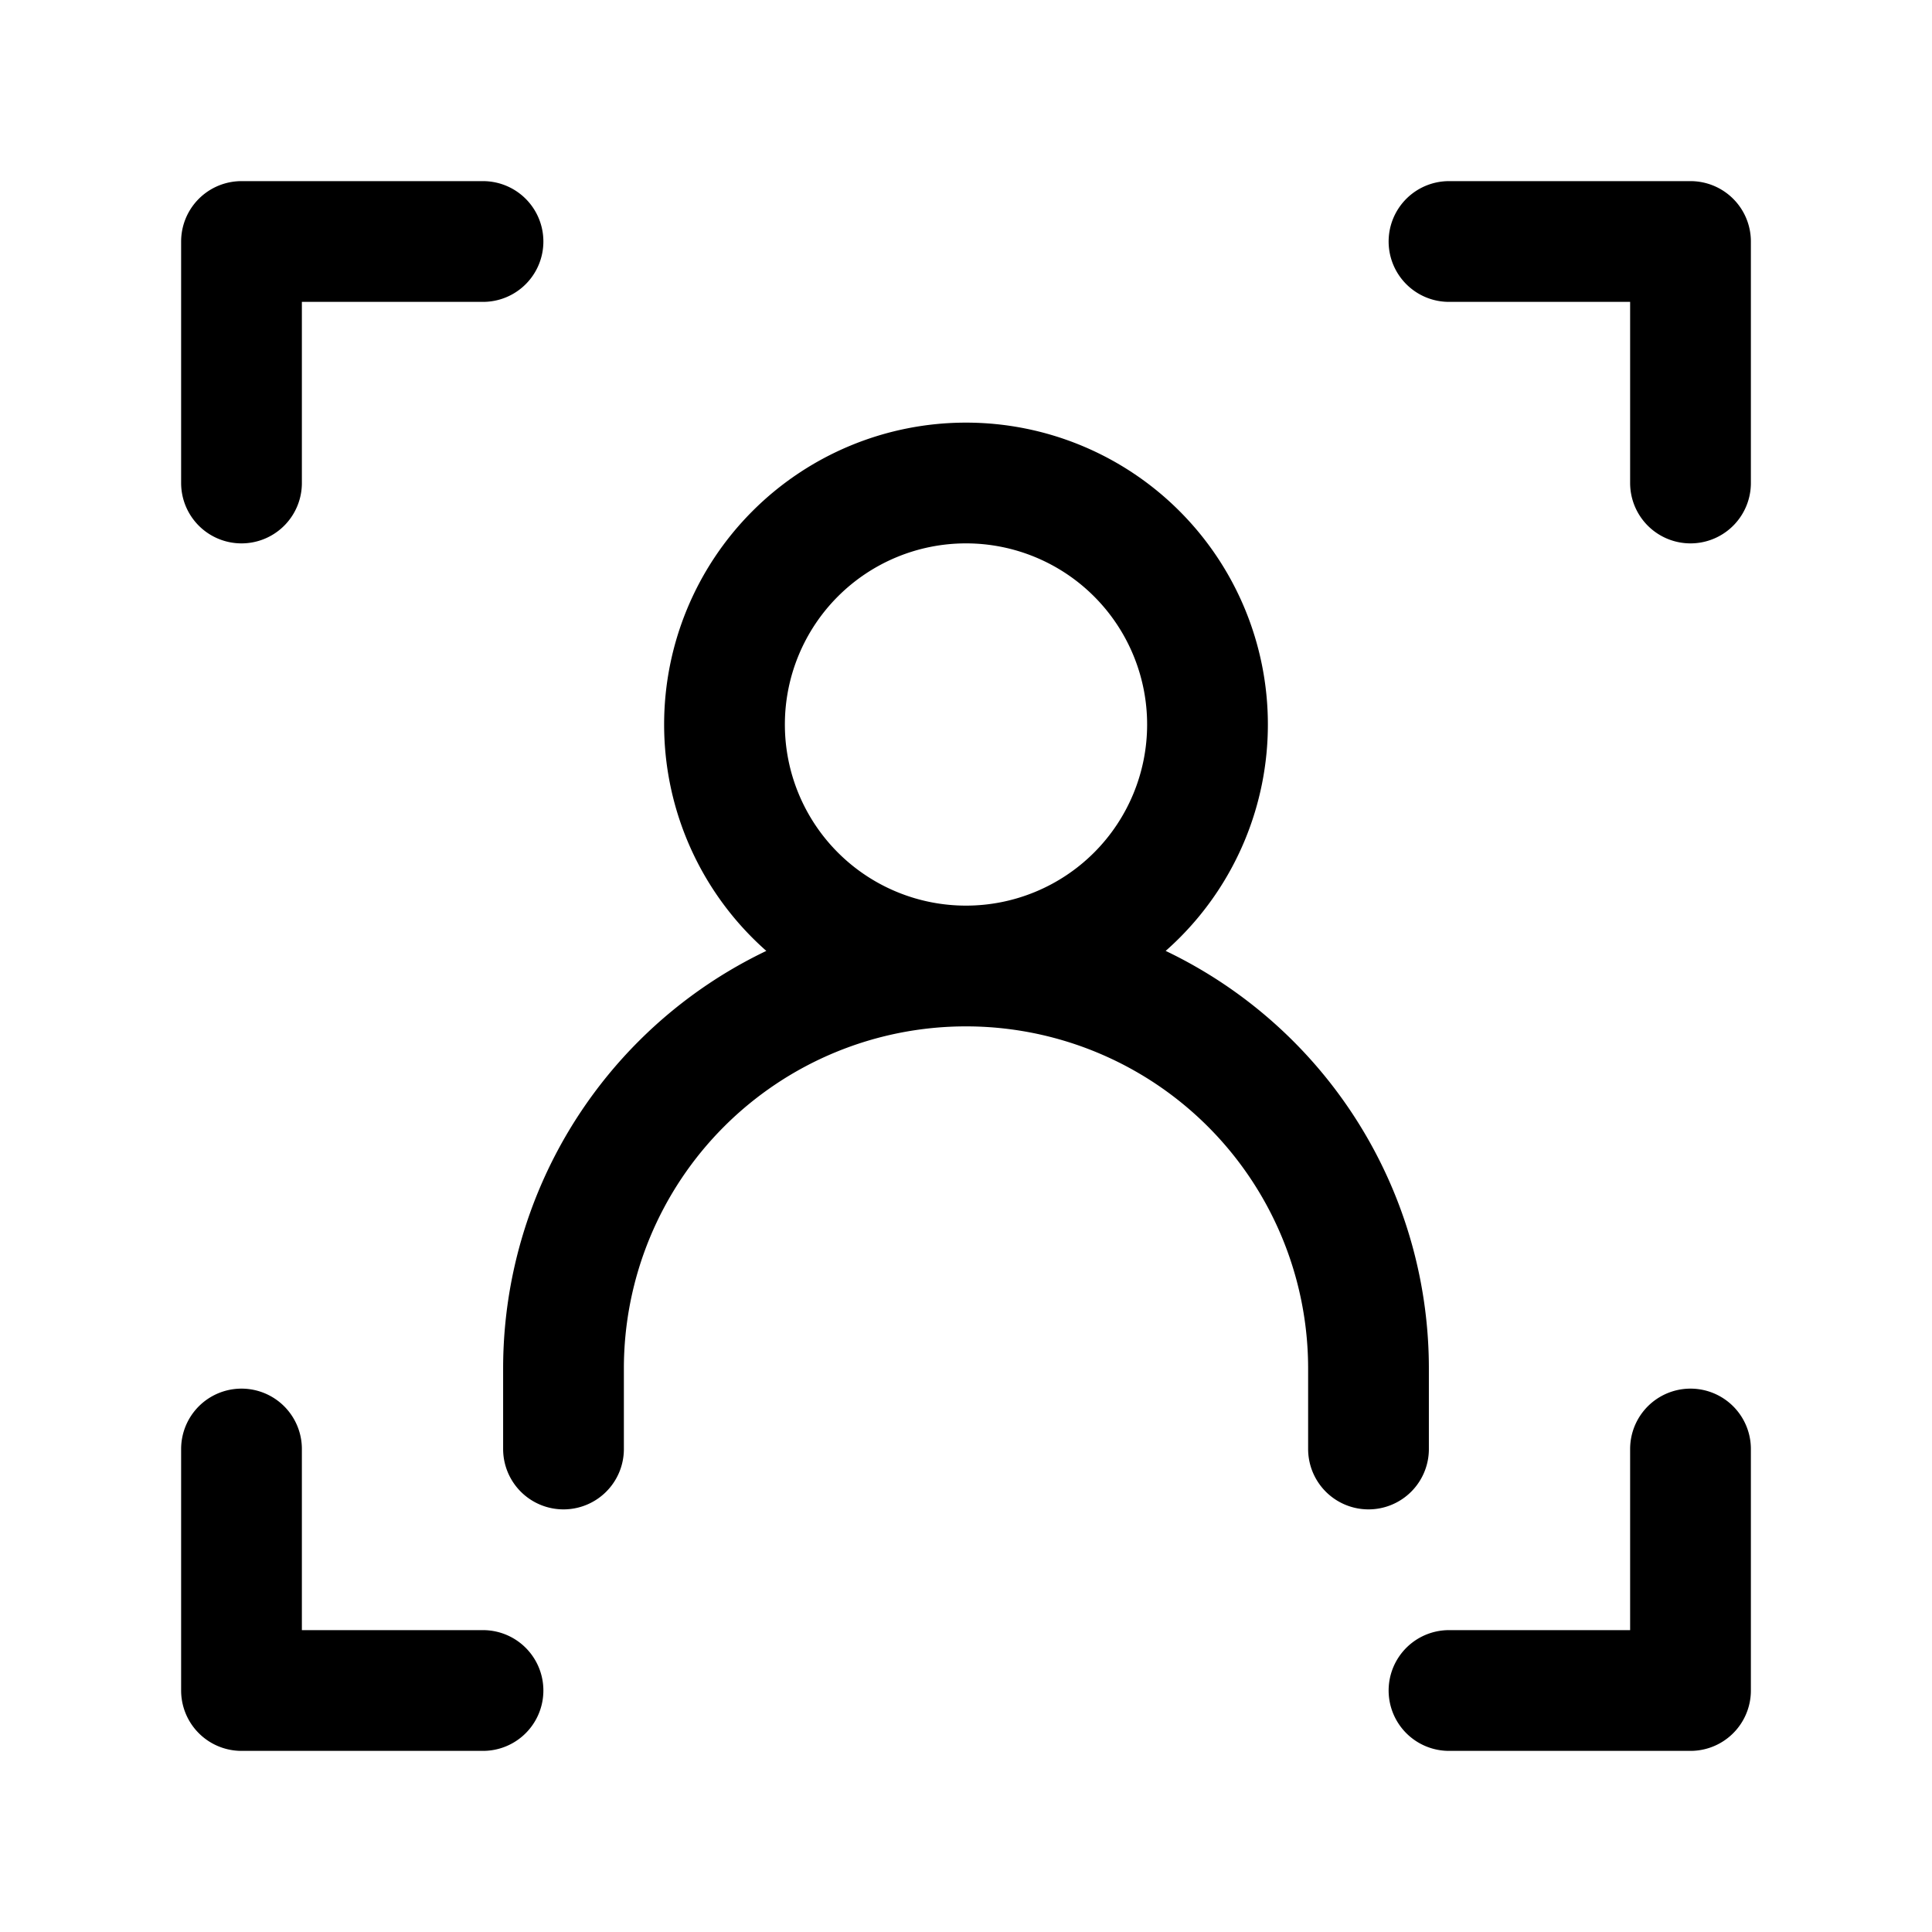 <svg xmlns="http://www.w3.org/2000/svg" xmlns:xlink="http://www.w3.org/1999/xlink" aria-hidden="true" role="img" class="iconify iconify--iconoir" width="100%" height="100%" preserveAspectRatio="xMidYMid meet" viewBox="0 0 24 24"><path fill="none" stroke="currentColor" stroke-linecap="round" stroke-linejoin="round" stroke-width="1.5" d="M6 3H3v3m15-3h3v3M6 21H3v-3m4 0v-1a5 5 0 0 1 5-5v0a5 5 0 0 1 5 5v1m-5-6a3 3 0 1 0 0-6a3 3 0 0 0 0 6Zm6 9h3v-3"></path></svg>